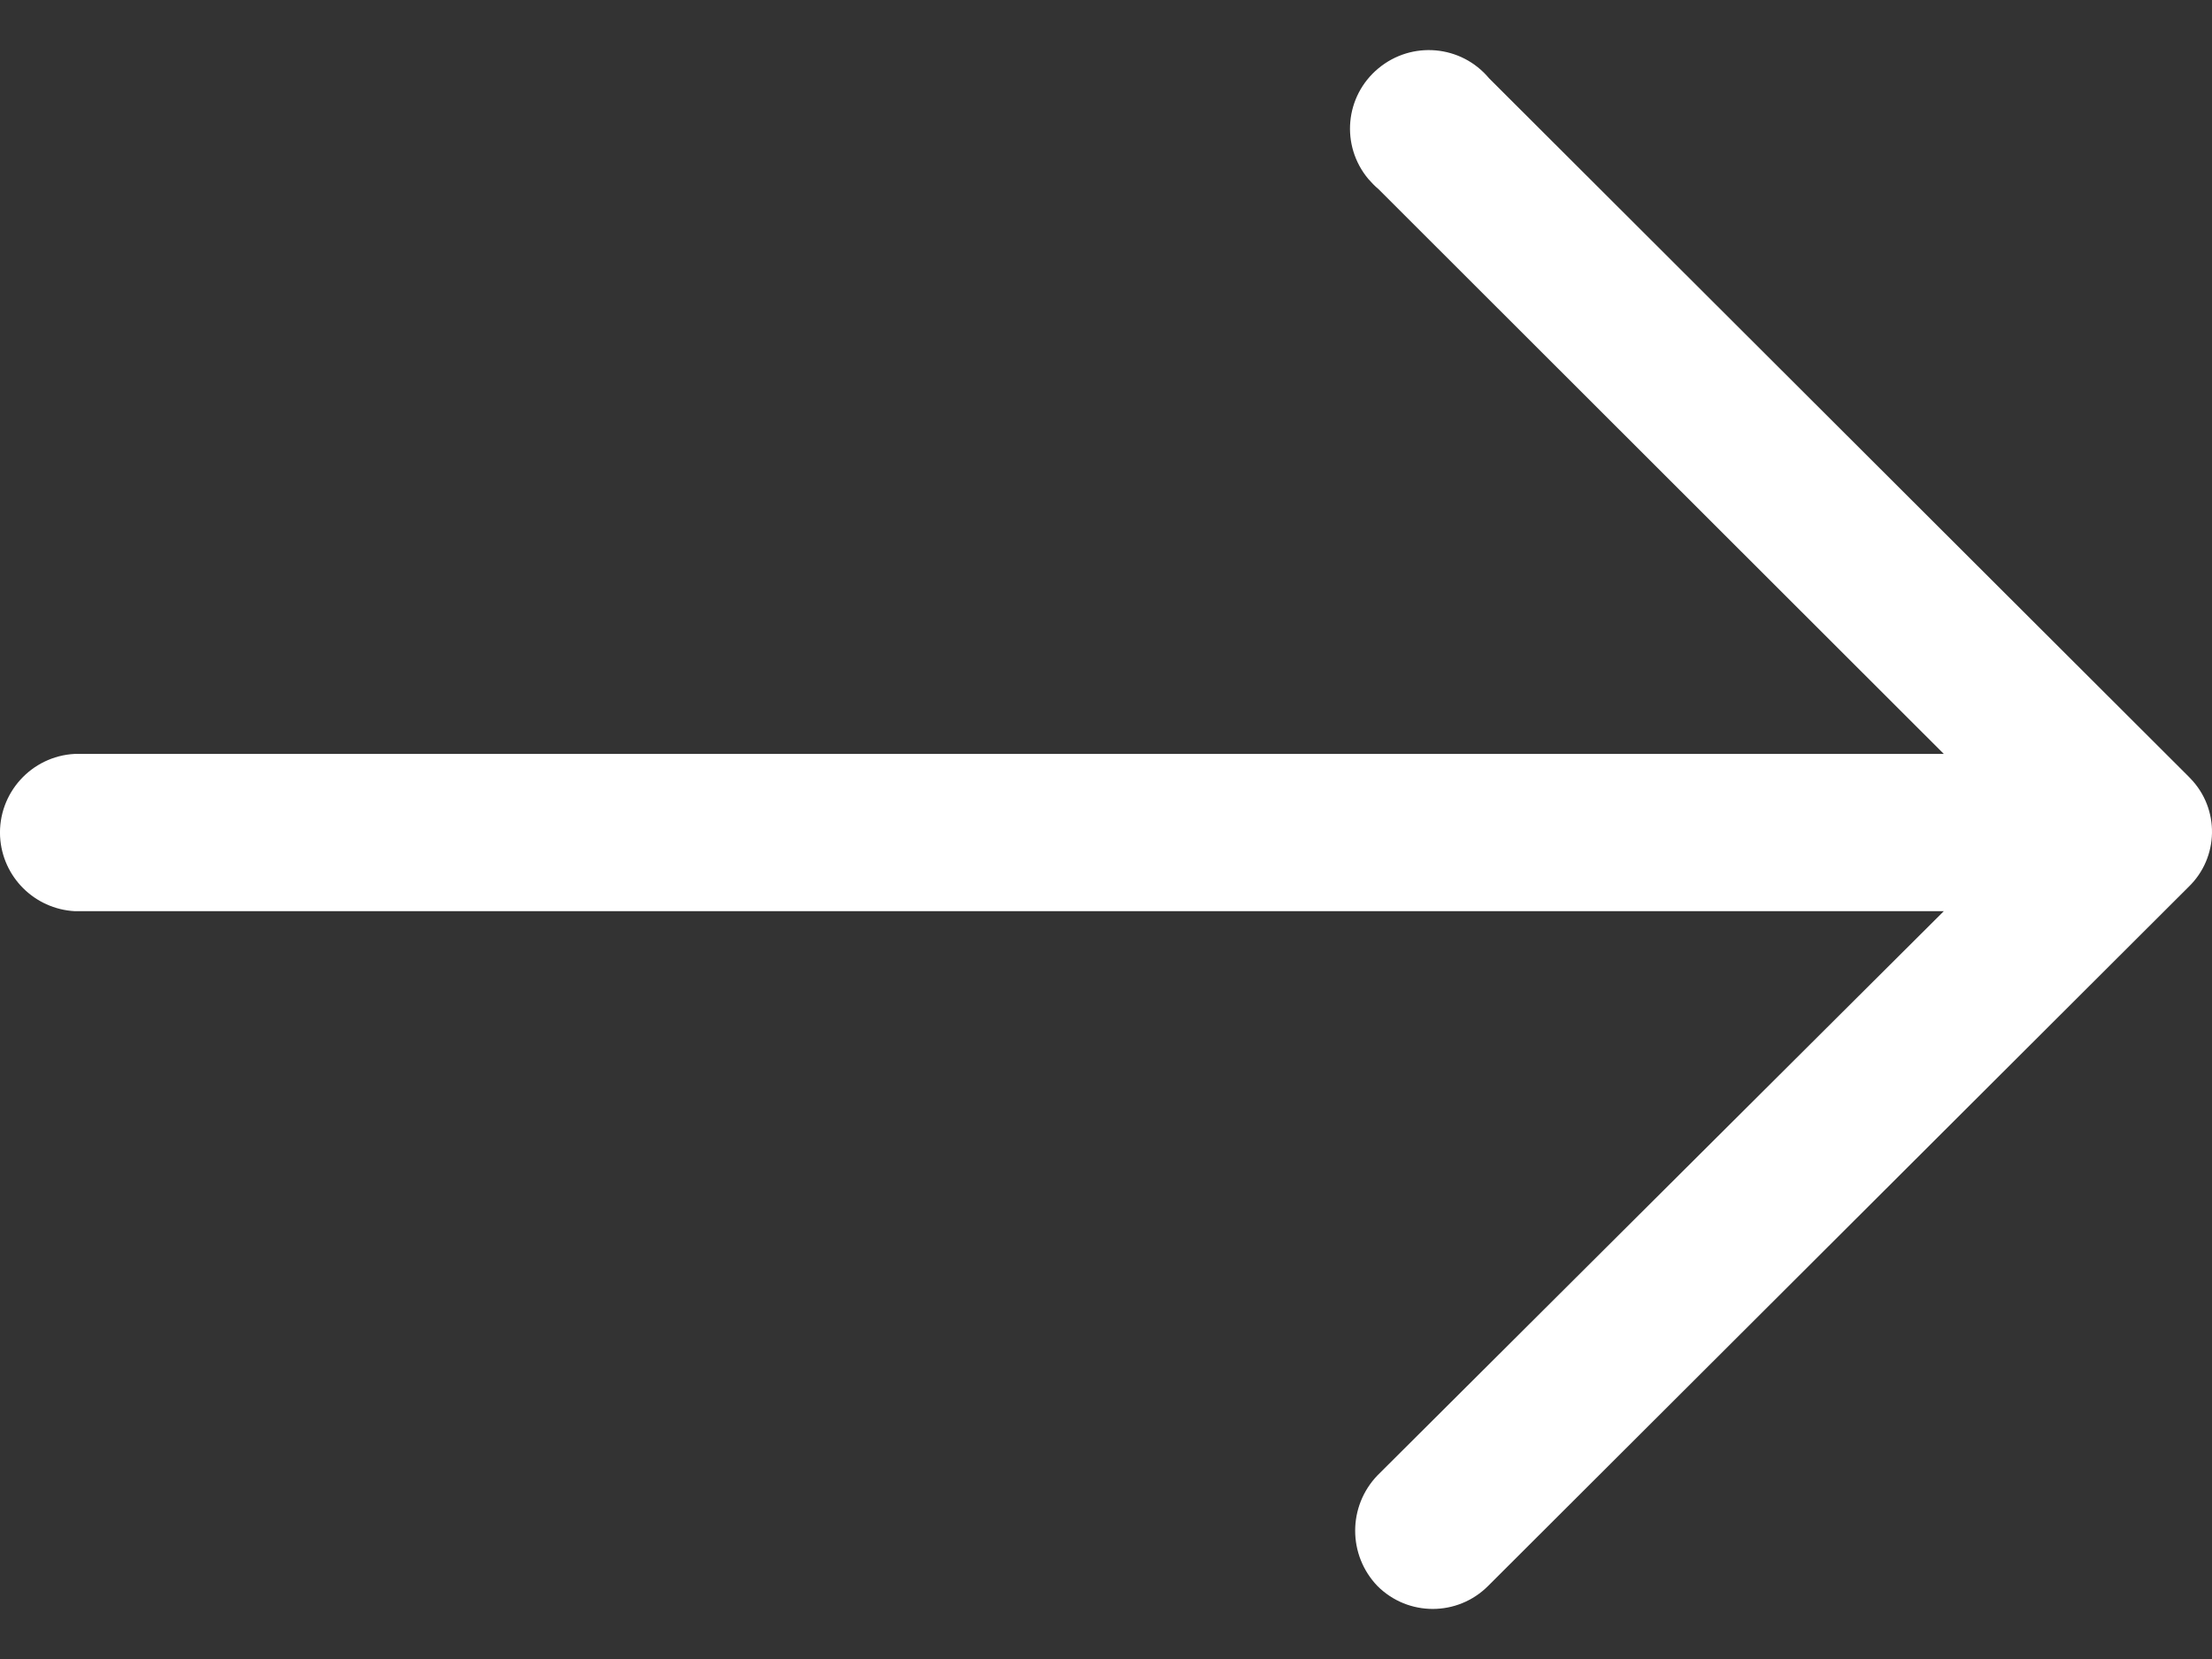 <svg width="28" height="21" viewBox="0 0 28 21" fill="none" xmlns="http://www.w3.org/2000/svg">
<rect x="0" y="0" width="28" height="21" fill="#333333" stroke="none"/>
<g clip-path="url(#clip0_923_364)">
<path d="M18.85 0.992C18.497 0.569 17.871 0.513 17.447 0.866C17.024 1.218 16.967 1.843 17.321 2.266C17.36 2.31 17.402 2.355 17.447 2.392L24.605 9.543H0.947C0.397 9.571 -0.027 10.041 0.001 10.59C0.029 11.1 0.436 11.506 0.947 11.534H24.605L17.436 18.676C17.06 19.068 17.06 19.684 17.436 20.076C17.823 20.463 18.449 20.463 18.836 20.076L27.702 11.228C28.089 10.856 28.101 10.24 27.727 9.854C27.719 9.845 27.71 9.837 27.702 9.828L18.85 0.992Z" fill="white"/>
</g>
<defs>
<clipPath id="clip0_923_364">
<rect width="28" height="19.732" fill="white" transform="translate(0 0.634)"/>
</clipPath>
</defs>
</svg>

